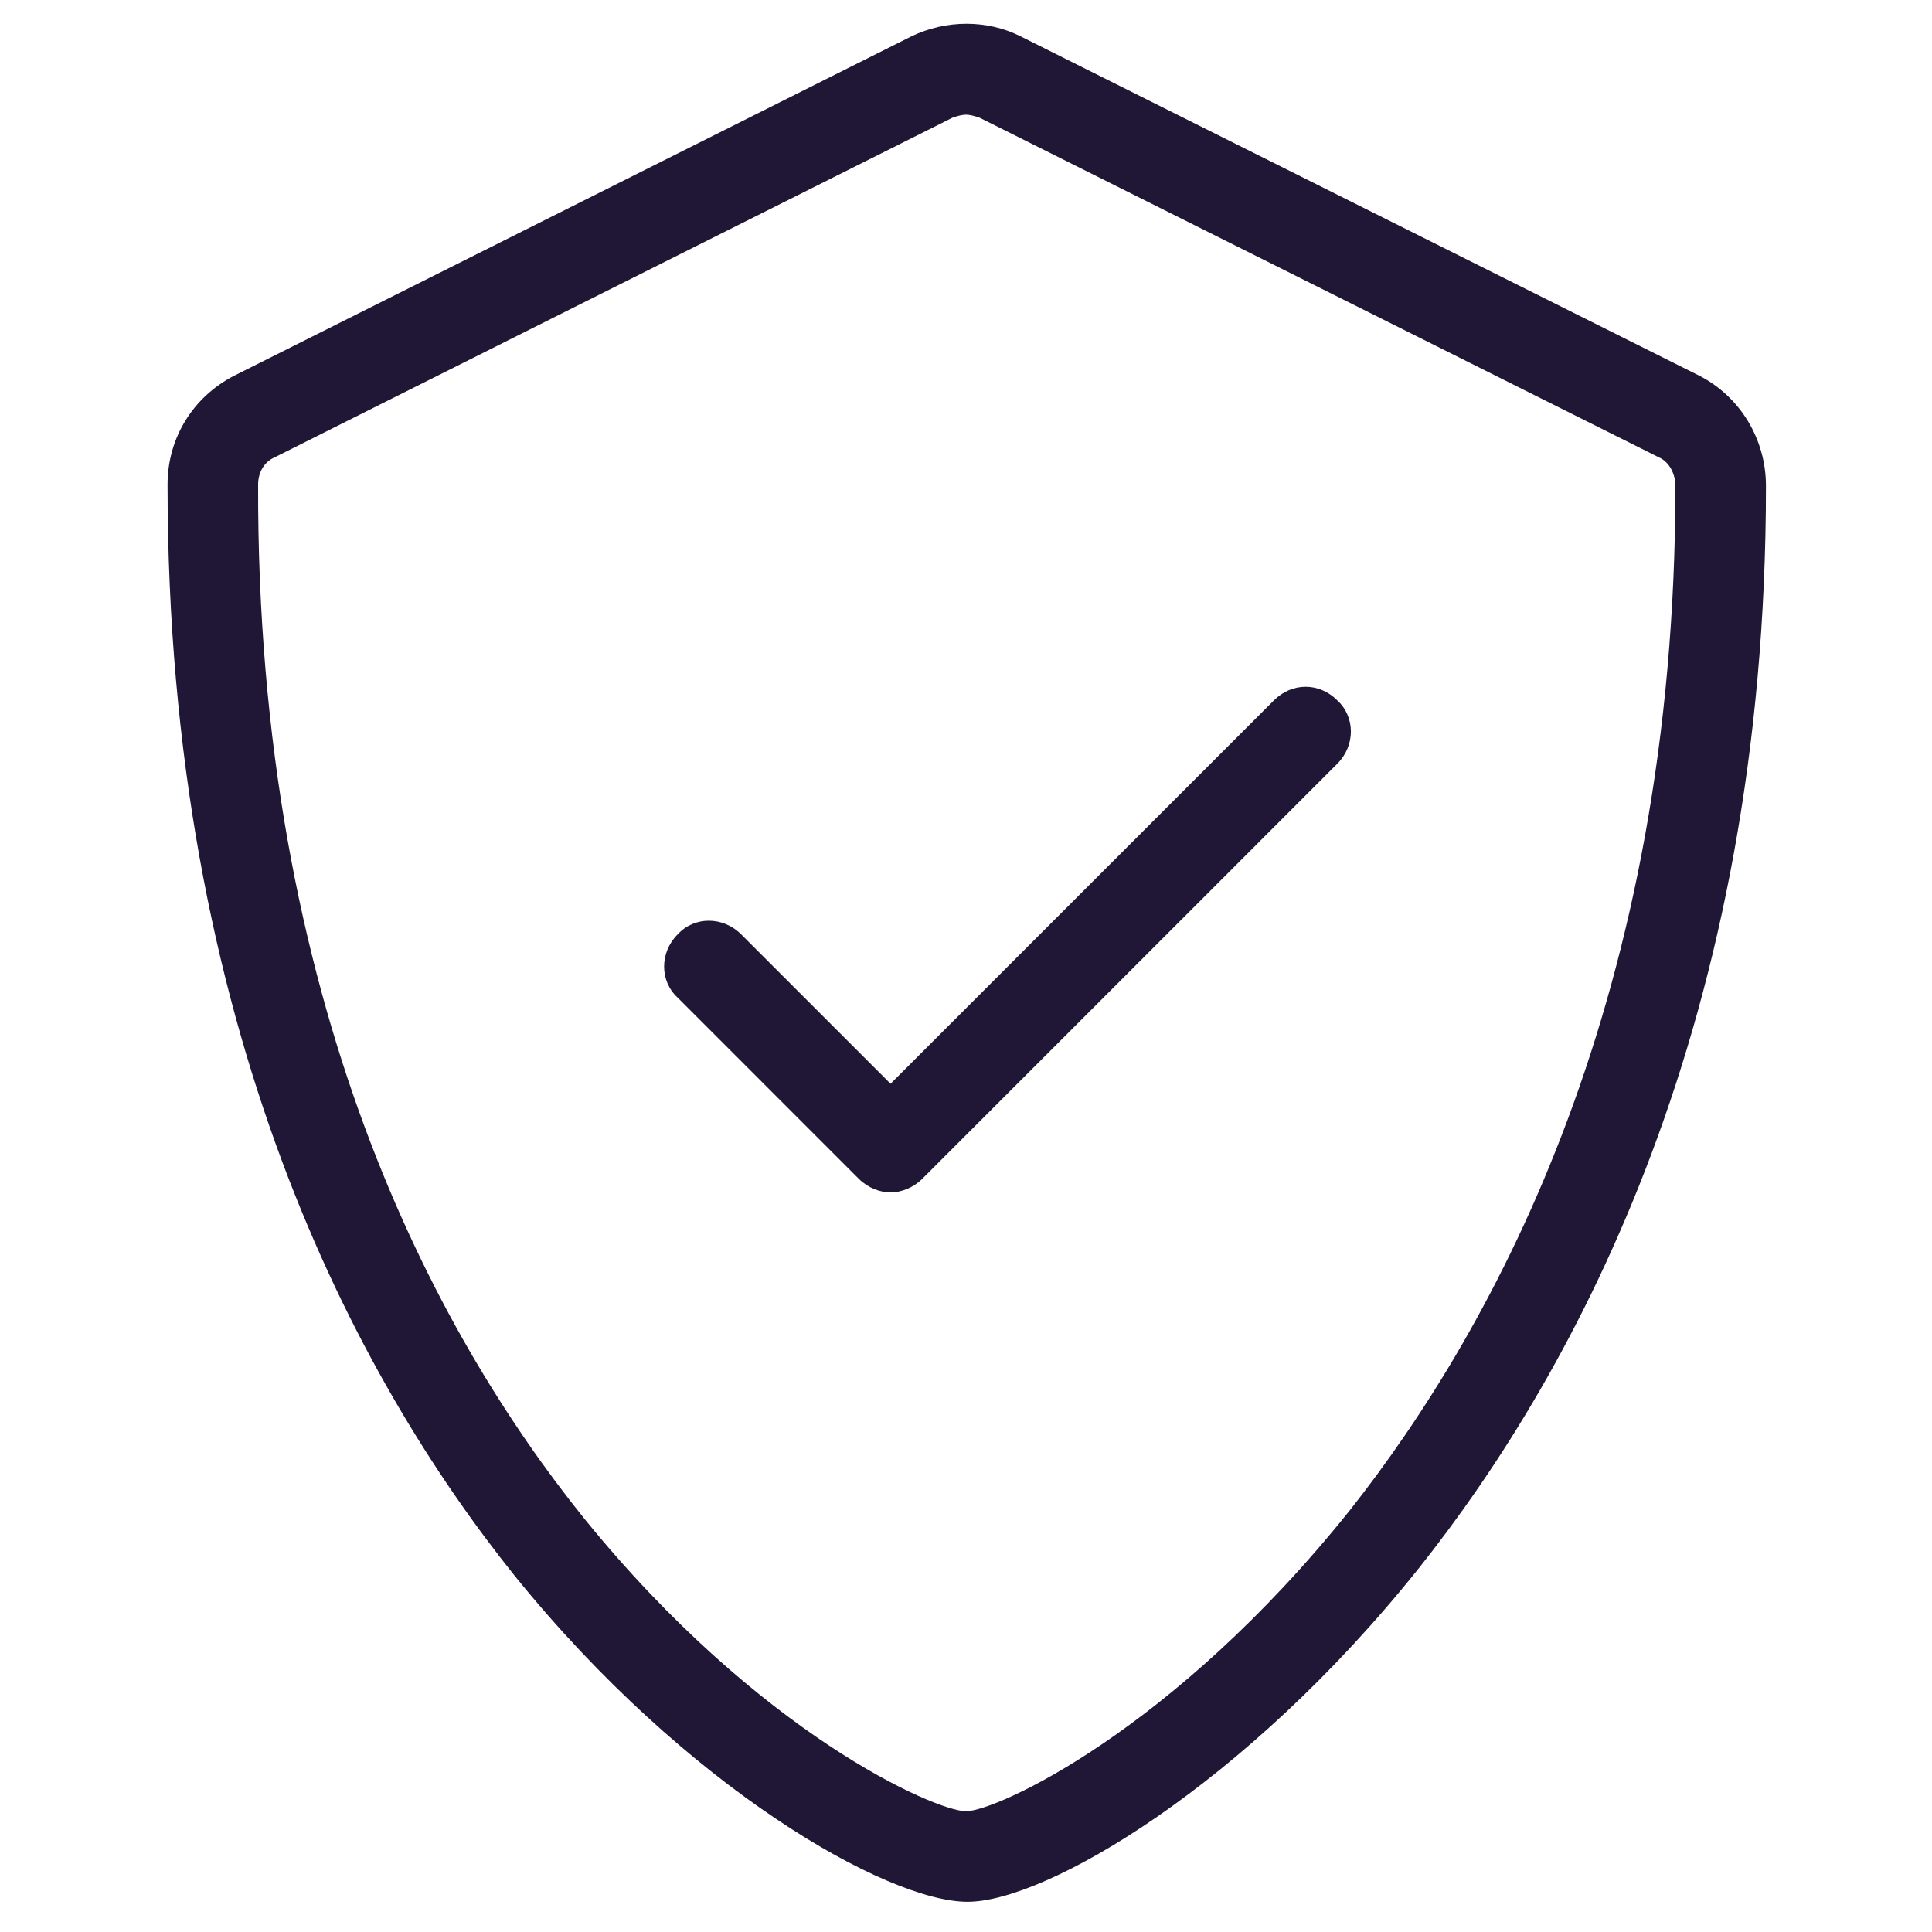 <svg width="55" height="55" viewBox="0 0 55 55" fill="none" xmlns="http://www.w3.org/2000/svg">
<path d="M36.266 19.938L25.352 30.852L21.098 26.598C20.582 26.082 19.766 26.082 19.293 26.598C18.777 27.113 18.777 27.93 19.293 28.402L24.449 33.559C24.707 33.816 25.051 33.945 25.352 33.945C25.652 33.945 25.996 33.816 26.254 33.559L38.07 21.742C38.586 21.227 38.586 20.41 38.07 19.938C37.555 19.422 36.781 19.422 36.266 19.938Z" fill="#201635"/>
<path d="M48.383 10.699L29.047 1.031C28.102 0.558 26.941 0.558 25.953 1.031L6.66 10.699C5.5 11.3 4.77 12.461 4.77 13.793C4.77 29.304 10.141 39.23 14.652 44.859C19.551 50.918 25.266 54.14 27.543 54.14C29.777 54.14 35.449 50.832 40.391 44.644C44.902 38.972 50.273 29.047 50.273 13.836C50.273 12.504 49.543 11.3 48.383 10.699ZM38.414 43.011C33.387 49.285 28.359 51.562 27.5 51.562C26.641 51.562 21.613 49.371 16.629 43.226C12.375 37.941 7.305 28.574 7.348 13.793C7.348 13.449 7.52 13.148 7.82 13.019L27.113 3.351C27.242 3.308 27.371 3.265 27.5 3.265C27.629 3.265 27.758 3.308 27.887 3.351L47.223 13.019C47.523 13.148 47.695 13.492 47.695 13.836C47.695 28.316 42.625 37.683 38.414 43.011Z" fill="#201635"/>
</svg>
